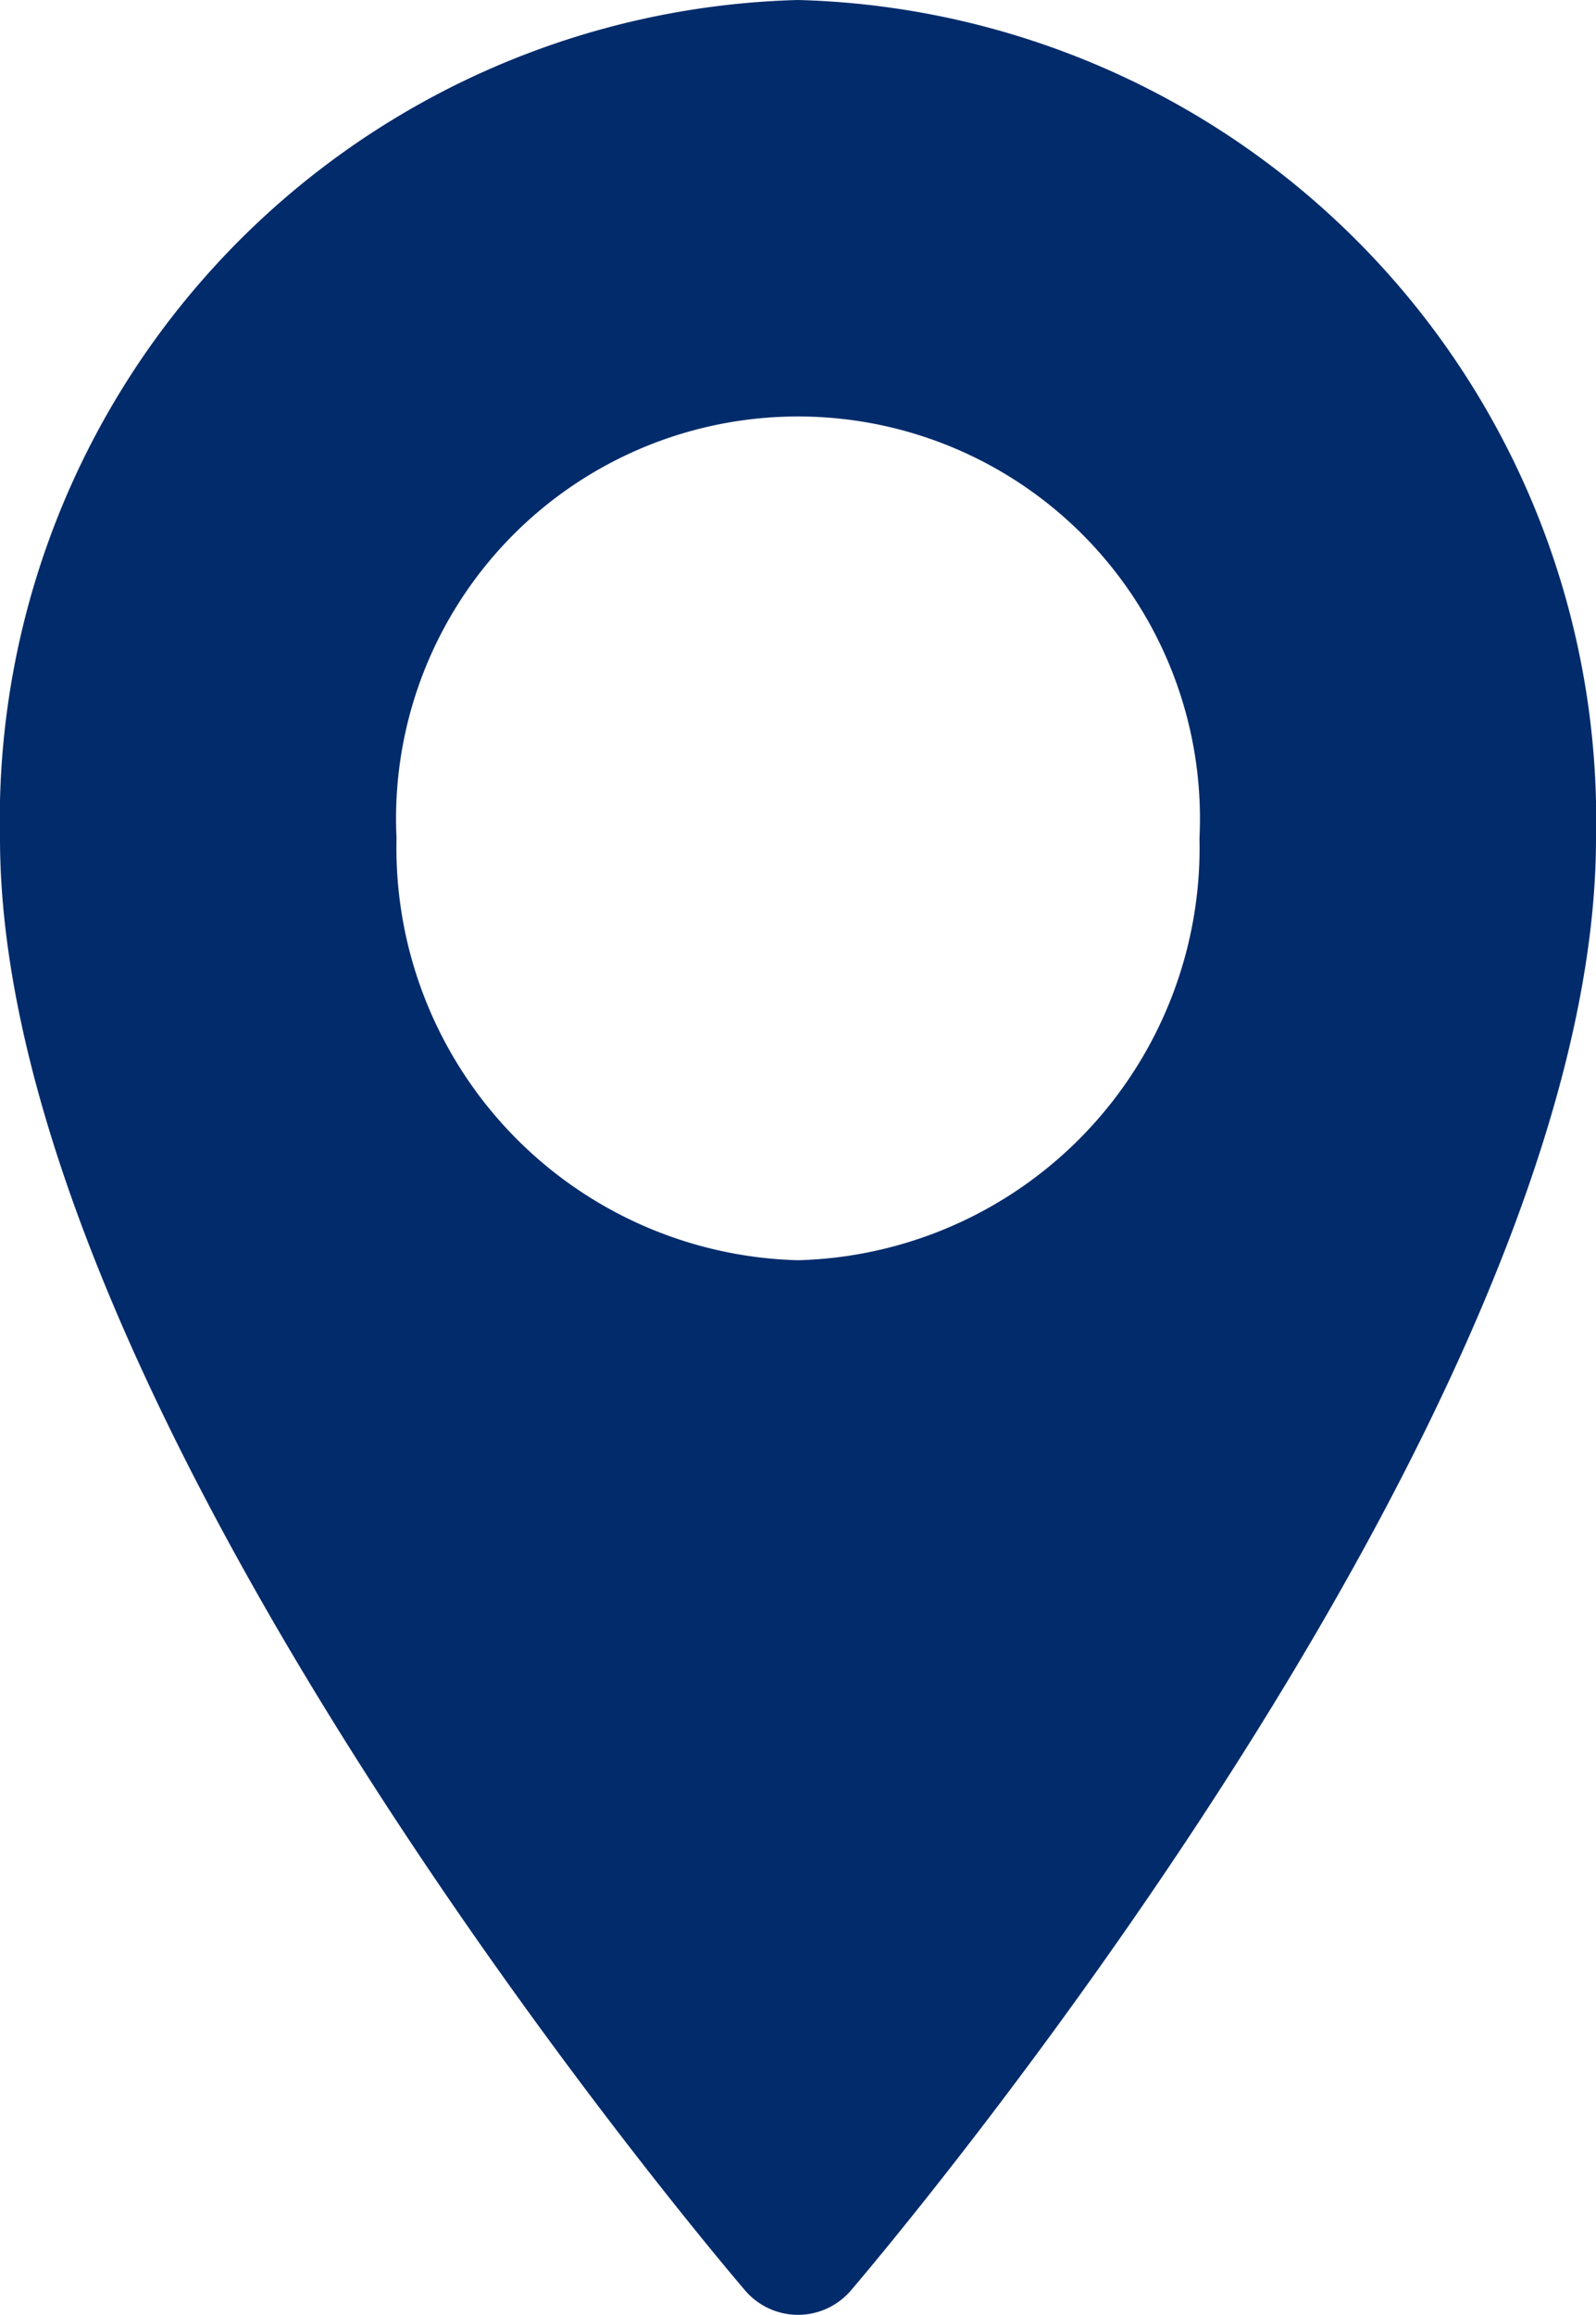 <svg xmlns="http://www.w3.org/2000/svg" width="20" height="29" viewBox="0 0 20 29"><path d="M80.573,0a10.272,10.272,0,0,0-10,10.5c0,7.187,8.949,17.738,9.33,18.184a.872.872,0,0,0,1.34,0c.381-.446,9.33-11,9.33-18.184A10.272,10.272,0,0,0,80.573,0Zm0,15.787A5.168,5.168,0,0,1,75.542,10.5a5.037,5.037,0,1,1,10.062,0A5.168,5.168,0,0,1,80.573,15.787Z" transform="translate(-70.573)" fill="#012b6b"/></svg>